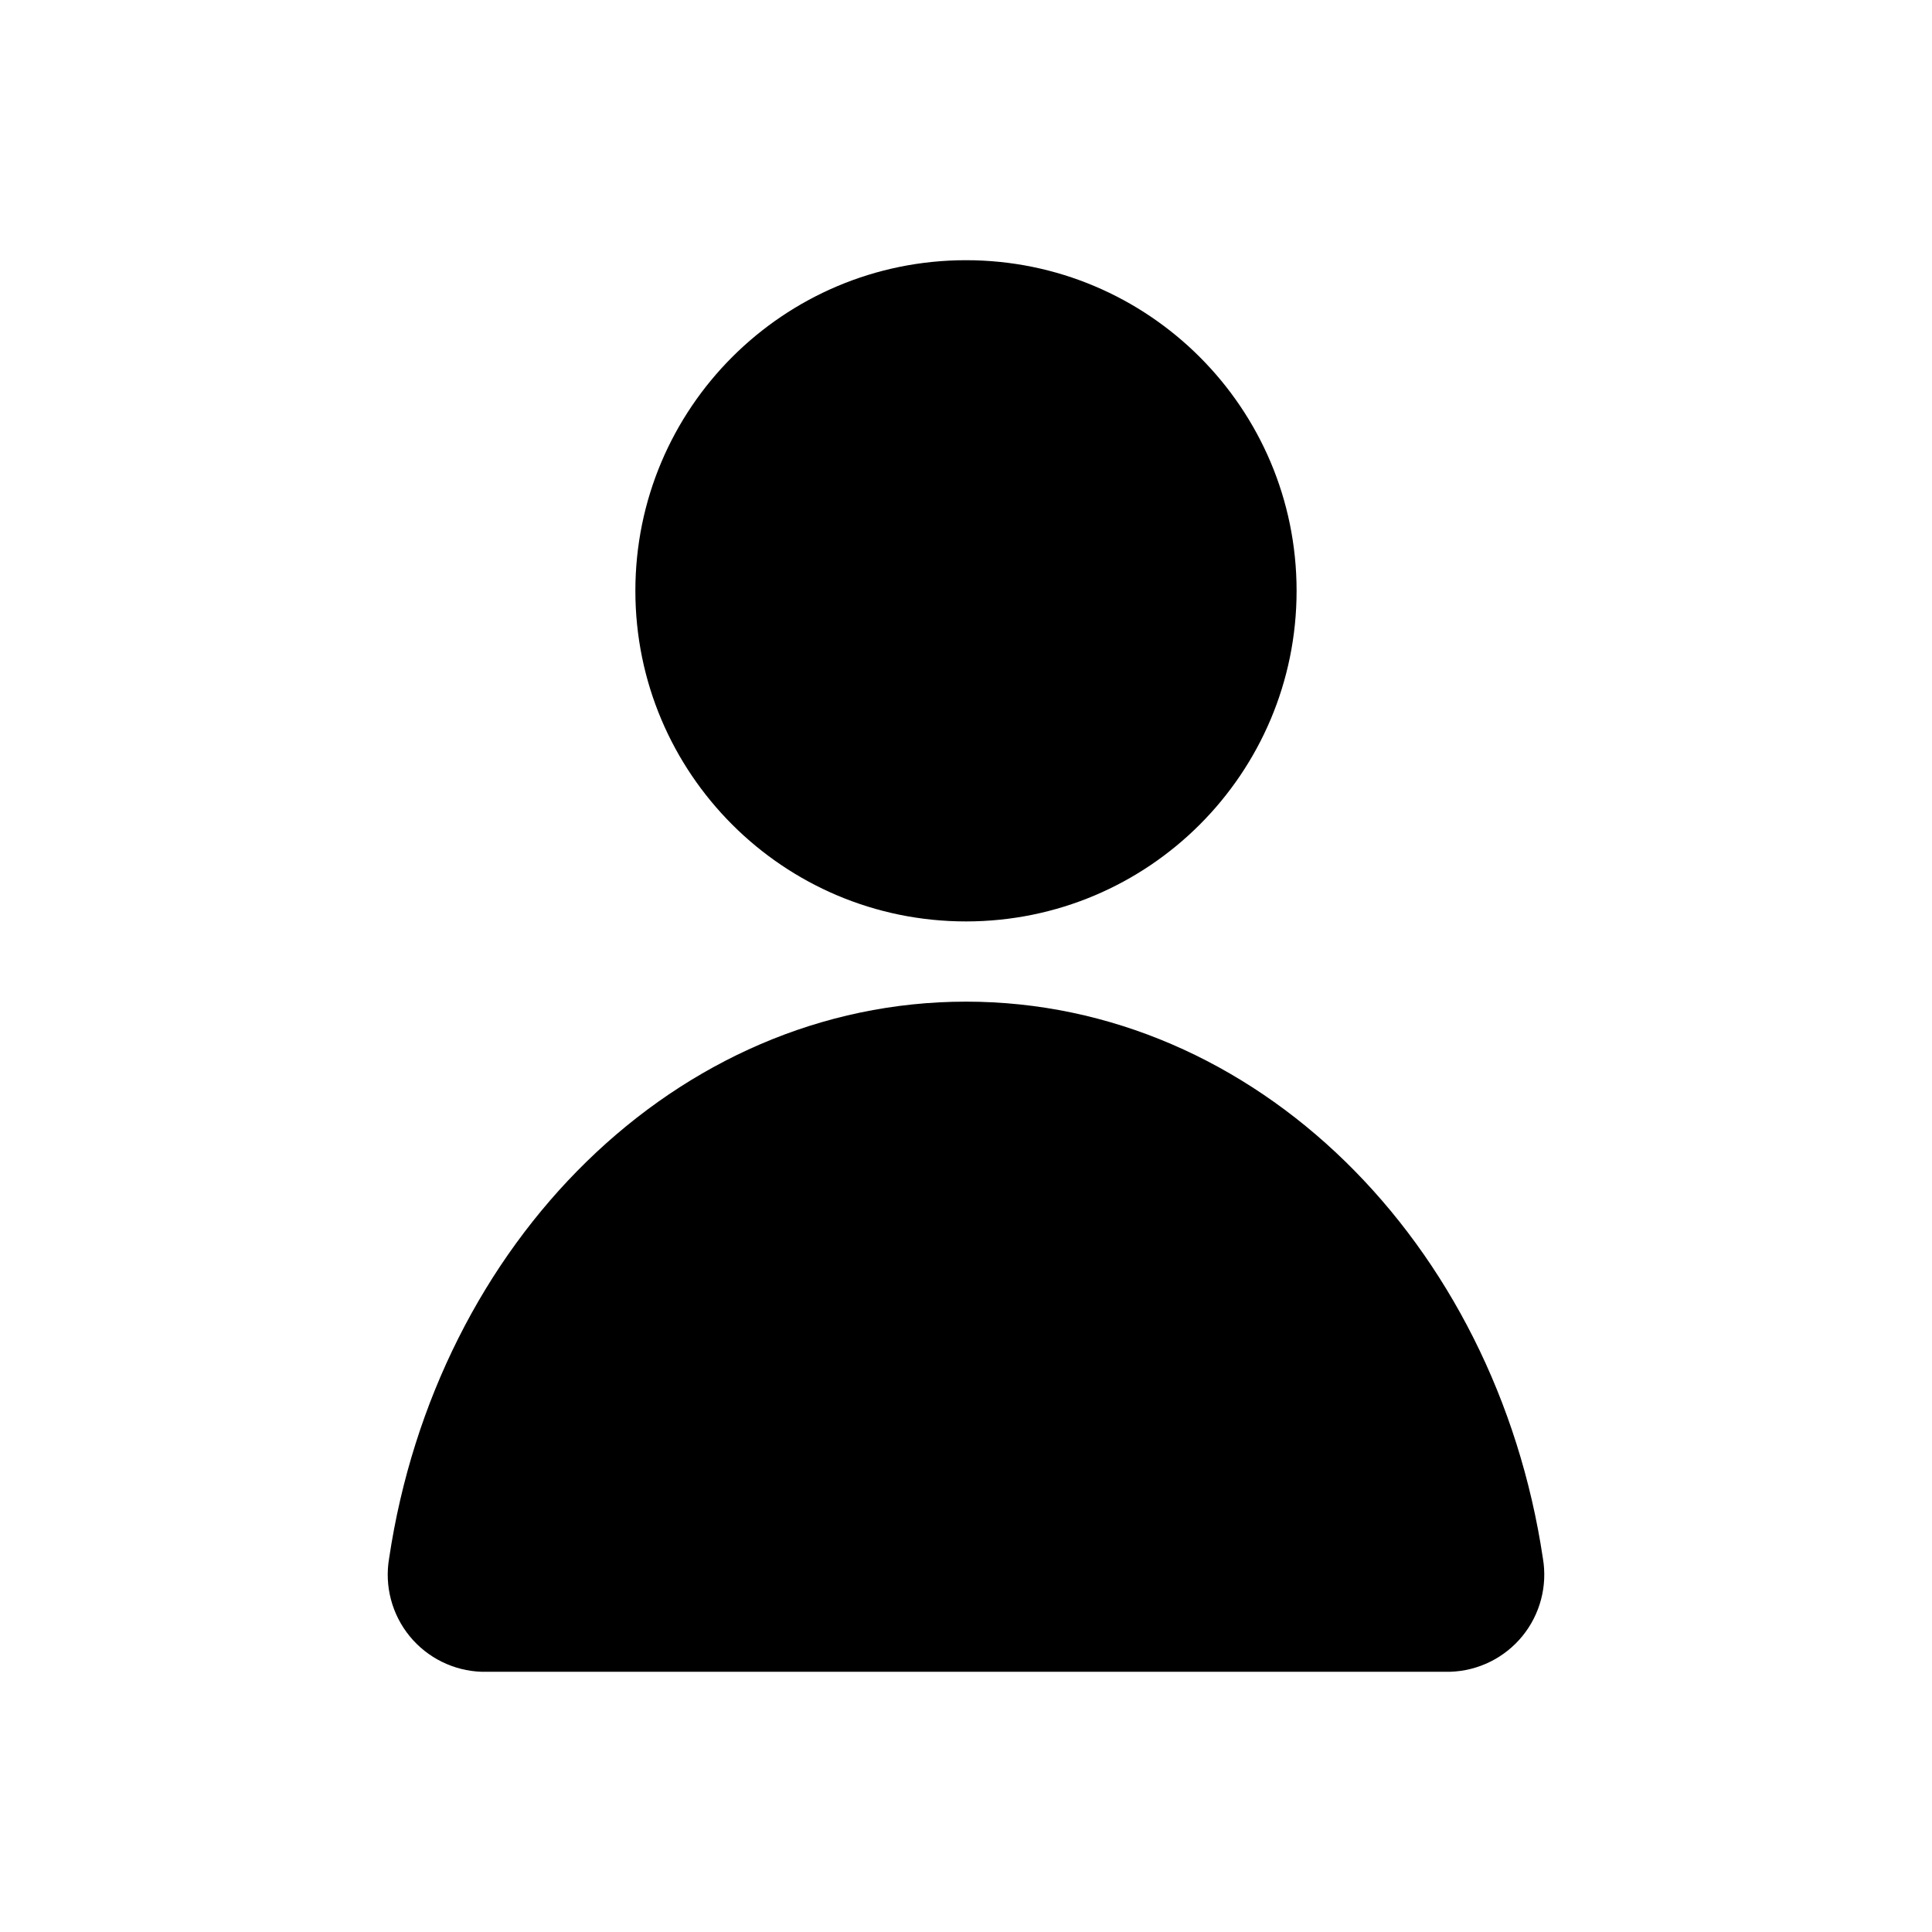<?xml version="1.0" encoding="UTF-8"?>
<!-- Uploaded to: SVG Repo, www.svgrepo.com, Generator: SVG Repo Mixer Tools -->
<svg fill="#000000" width="800px" height="800px" version="1.1" viewBox="144 144 512 512" xmlns="http://www.w3.org/2000/svg">
 <g>
  <path d="m487.61 300.57c0 48.391-39.227 87.617-87.613 87.617-48.391 0-87.617-39.227-87.617-87.617 0-48.387 39.227-87.613 87.617-87.613 48.387 0 87.613 39.227 87.613 87.613"/>
  <path d="m528.31 587.04h-256.63c-7.441-0.234-14.414-3.68-19.125-9.445-4.707-5.766-6.691-13.289-5.434-20.629 12.516-83.758 76.199-147.52 152.88-147.52 76.672 0 140.36 63.762 152.88 147.52v-0.004c1.254 7.34-0.727 14.863-5.438 20.629s-11.684 9.211-19.125 9.445z"/>
 </g>
</svg>